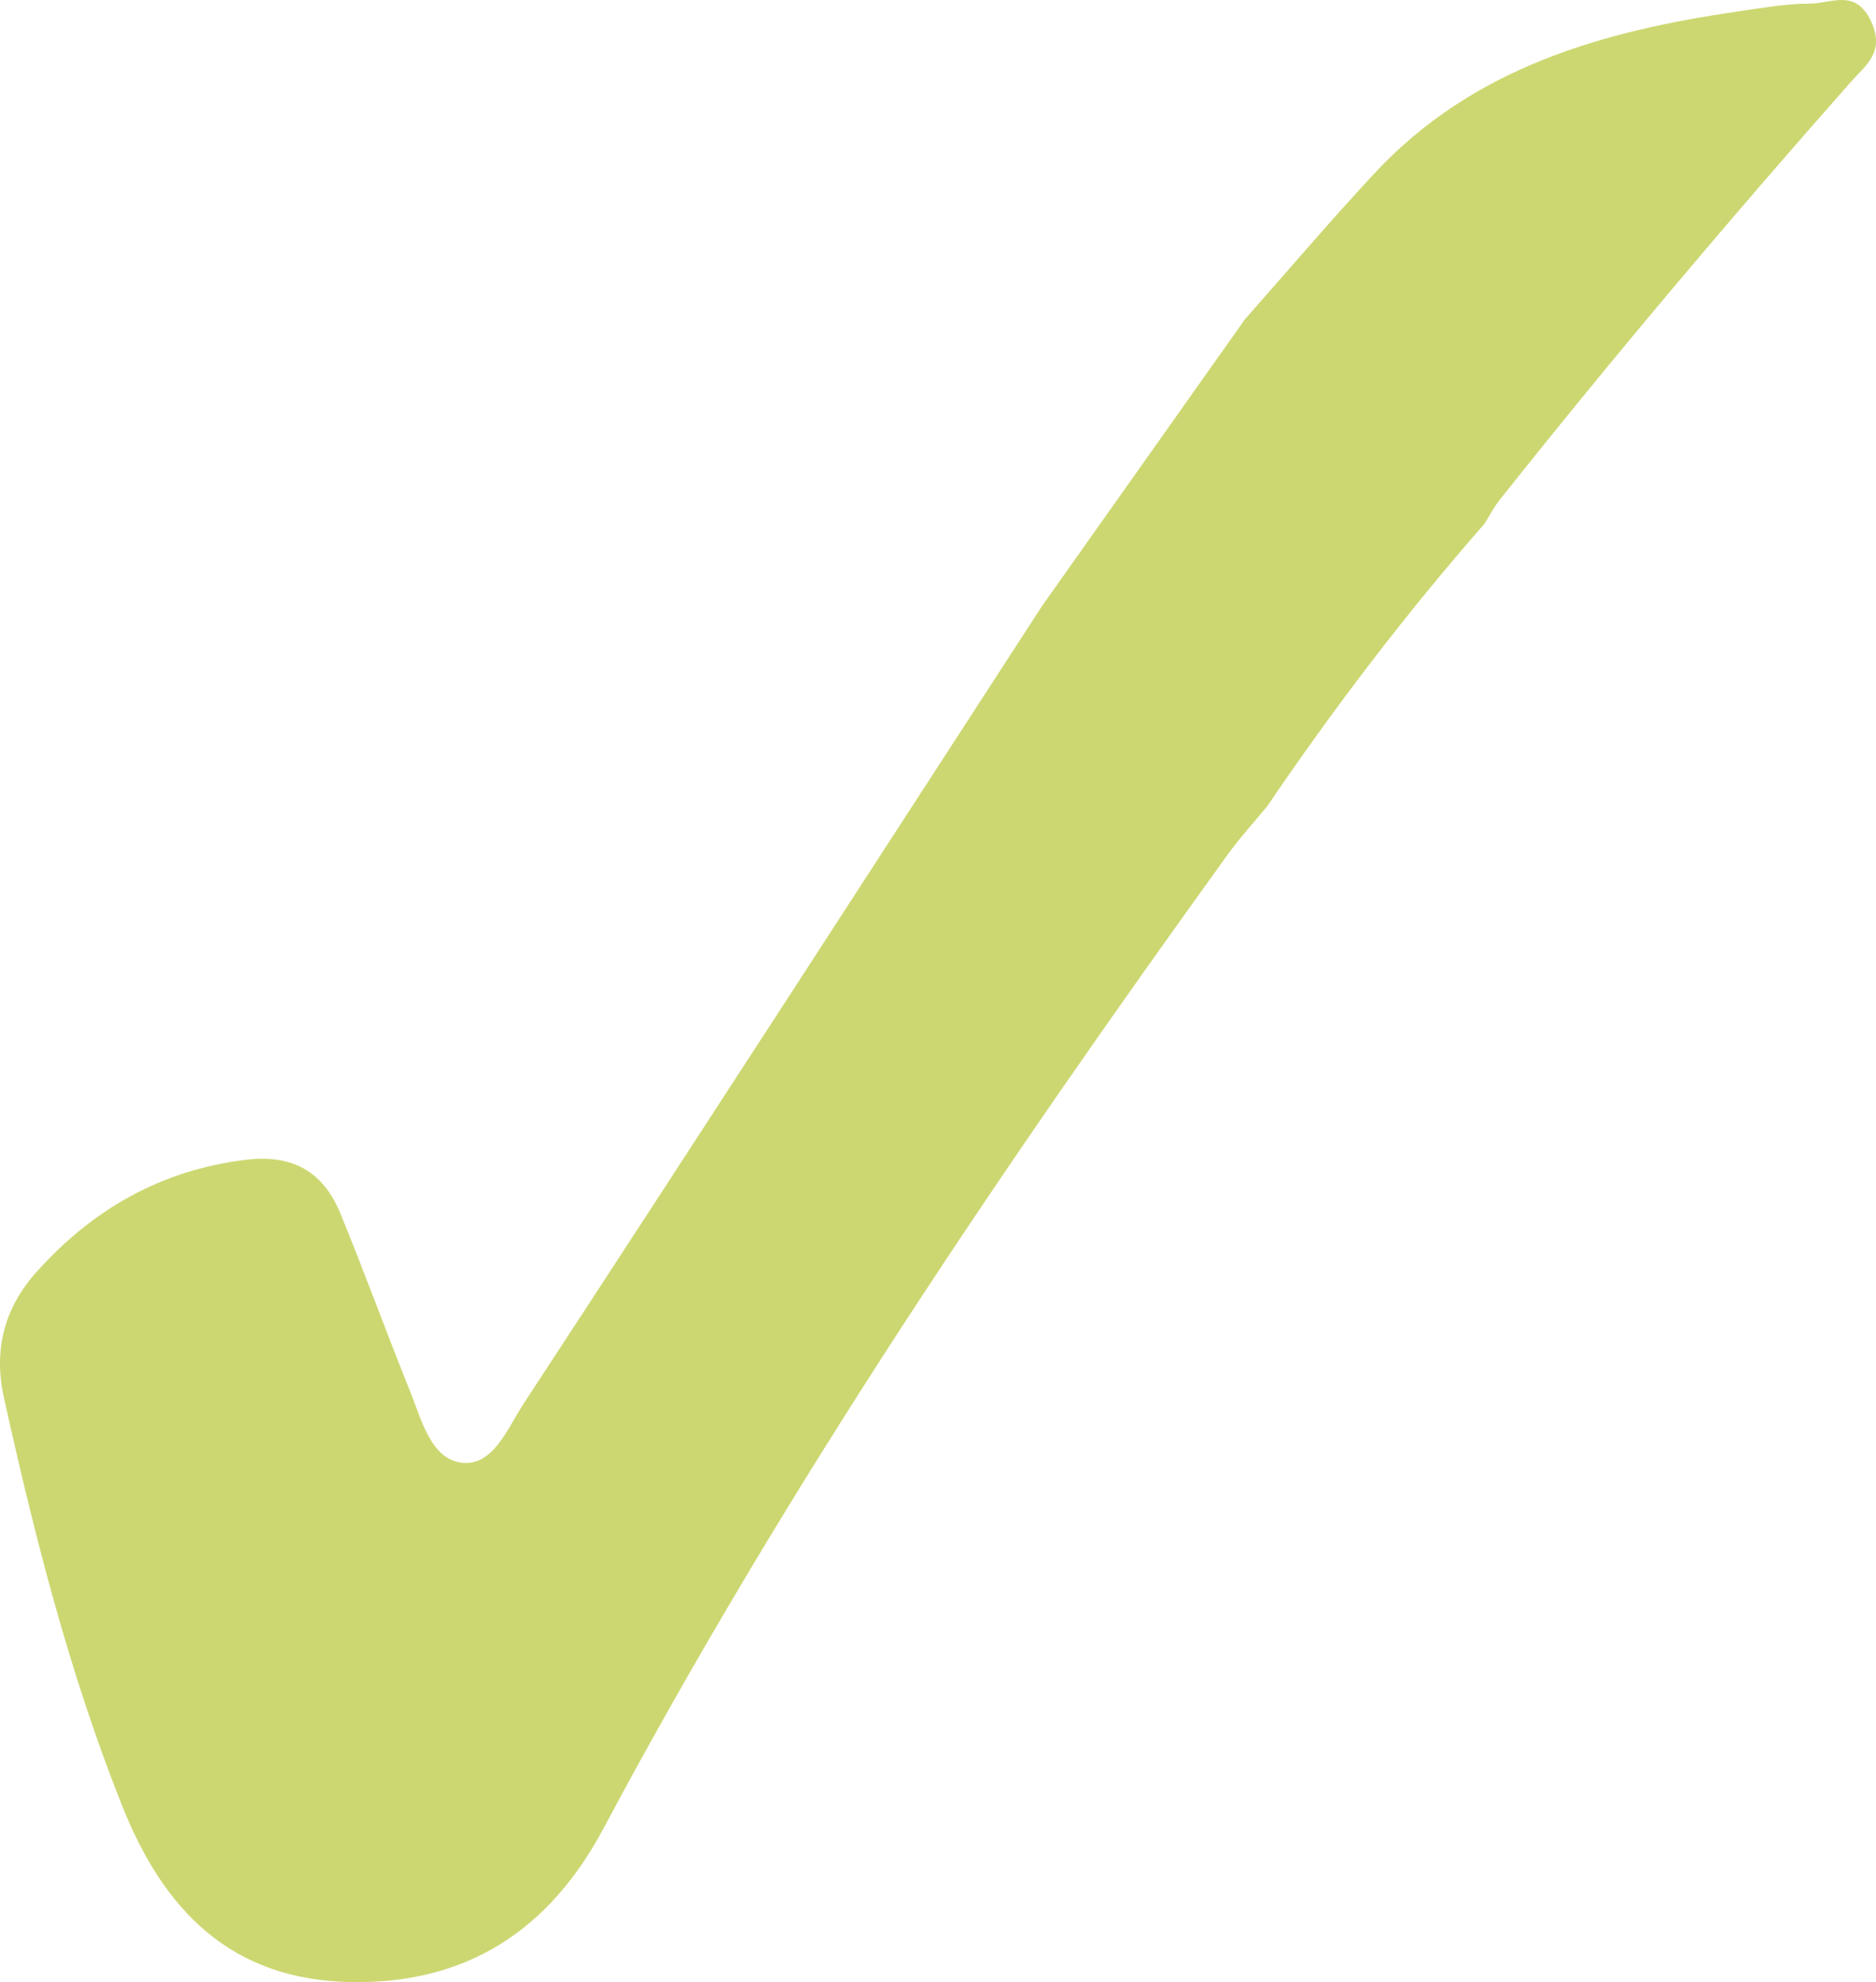 <?xml version="1.0" encoding="utf-8"?>
<!-- Generator: Adobe Illustrator 16.0.2, SVG Export Plug-In . SVG Version: 6.00 Build 0)  -->
<!DOCTYPE svg PUBLIC "-//W3C//DTD SVG 1.1//EN" "http://www.w3.org/Graphics/SVG/1.1/DTD/svg11.dtd">
<svg version="1.1" id="Layer_1" xmlns="http://www.w3.org/2000/svg" xmlns:xlink="http://www.w3.org/1999/xlink" x="0px" y="0px"
	 width="98.295px" height="103.848px" viewBox="0 0 98.295 103.848" enable-background="new 0 0 98.295 103.848"
	 xml:space="preserve">
<path fill="#CDD771" d="M54.6,31.747c3.546-5.01,7.092-10.017,10.635-15.027c2.265-2.559,4.479-5.166,6.807-7.665
	c5.143-5.511,11.91-7.428,19.057-8.46c1.238-0.177,2.486-0.408,3.729-0.405c1.104,0.006,2.4-0.822,3.213,0.936
	c0.744,1.617-0.291,2.292-1.089,3.195c-6.309,7.137-12.453,14.409-18.375,21.87c-0.306,0.384-0.534,0.834-0.798,1.251
	c-4.107,4.692-7.884,9.639-11.382,14.799c-0.688,0.837-1.422,1.635-2.056,2.511C52.491,61.174,41.157,77.92,31.608,95.815
	c-2.772,5.195-7.026,8.111-13.137,8.03c-6.378-0.081-9.903-3.786-12.075-9.245c-2.76-6.928-4.588-14.131-6.195-21.396
	c-0.555-2.508,0.048-4.692,1.68-6.528c2.927-3.284,6.519-5.366,10.998-5.913c2.487-0.3,4.062,0.639,4.959,2.82
	c1.269,3.087,2.406,6.229,3.654,9.32c0.591,1.465,1.068,3.486,2.646,3.724c1.68,0.252,2.454-1.797,3.27-3.045
	C36.519,59.668,45.548,45.7,54.6,31.747"/>
</svg>
